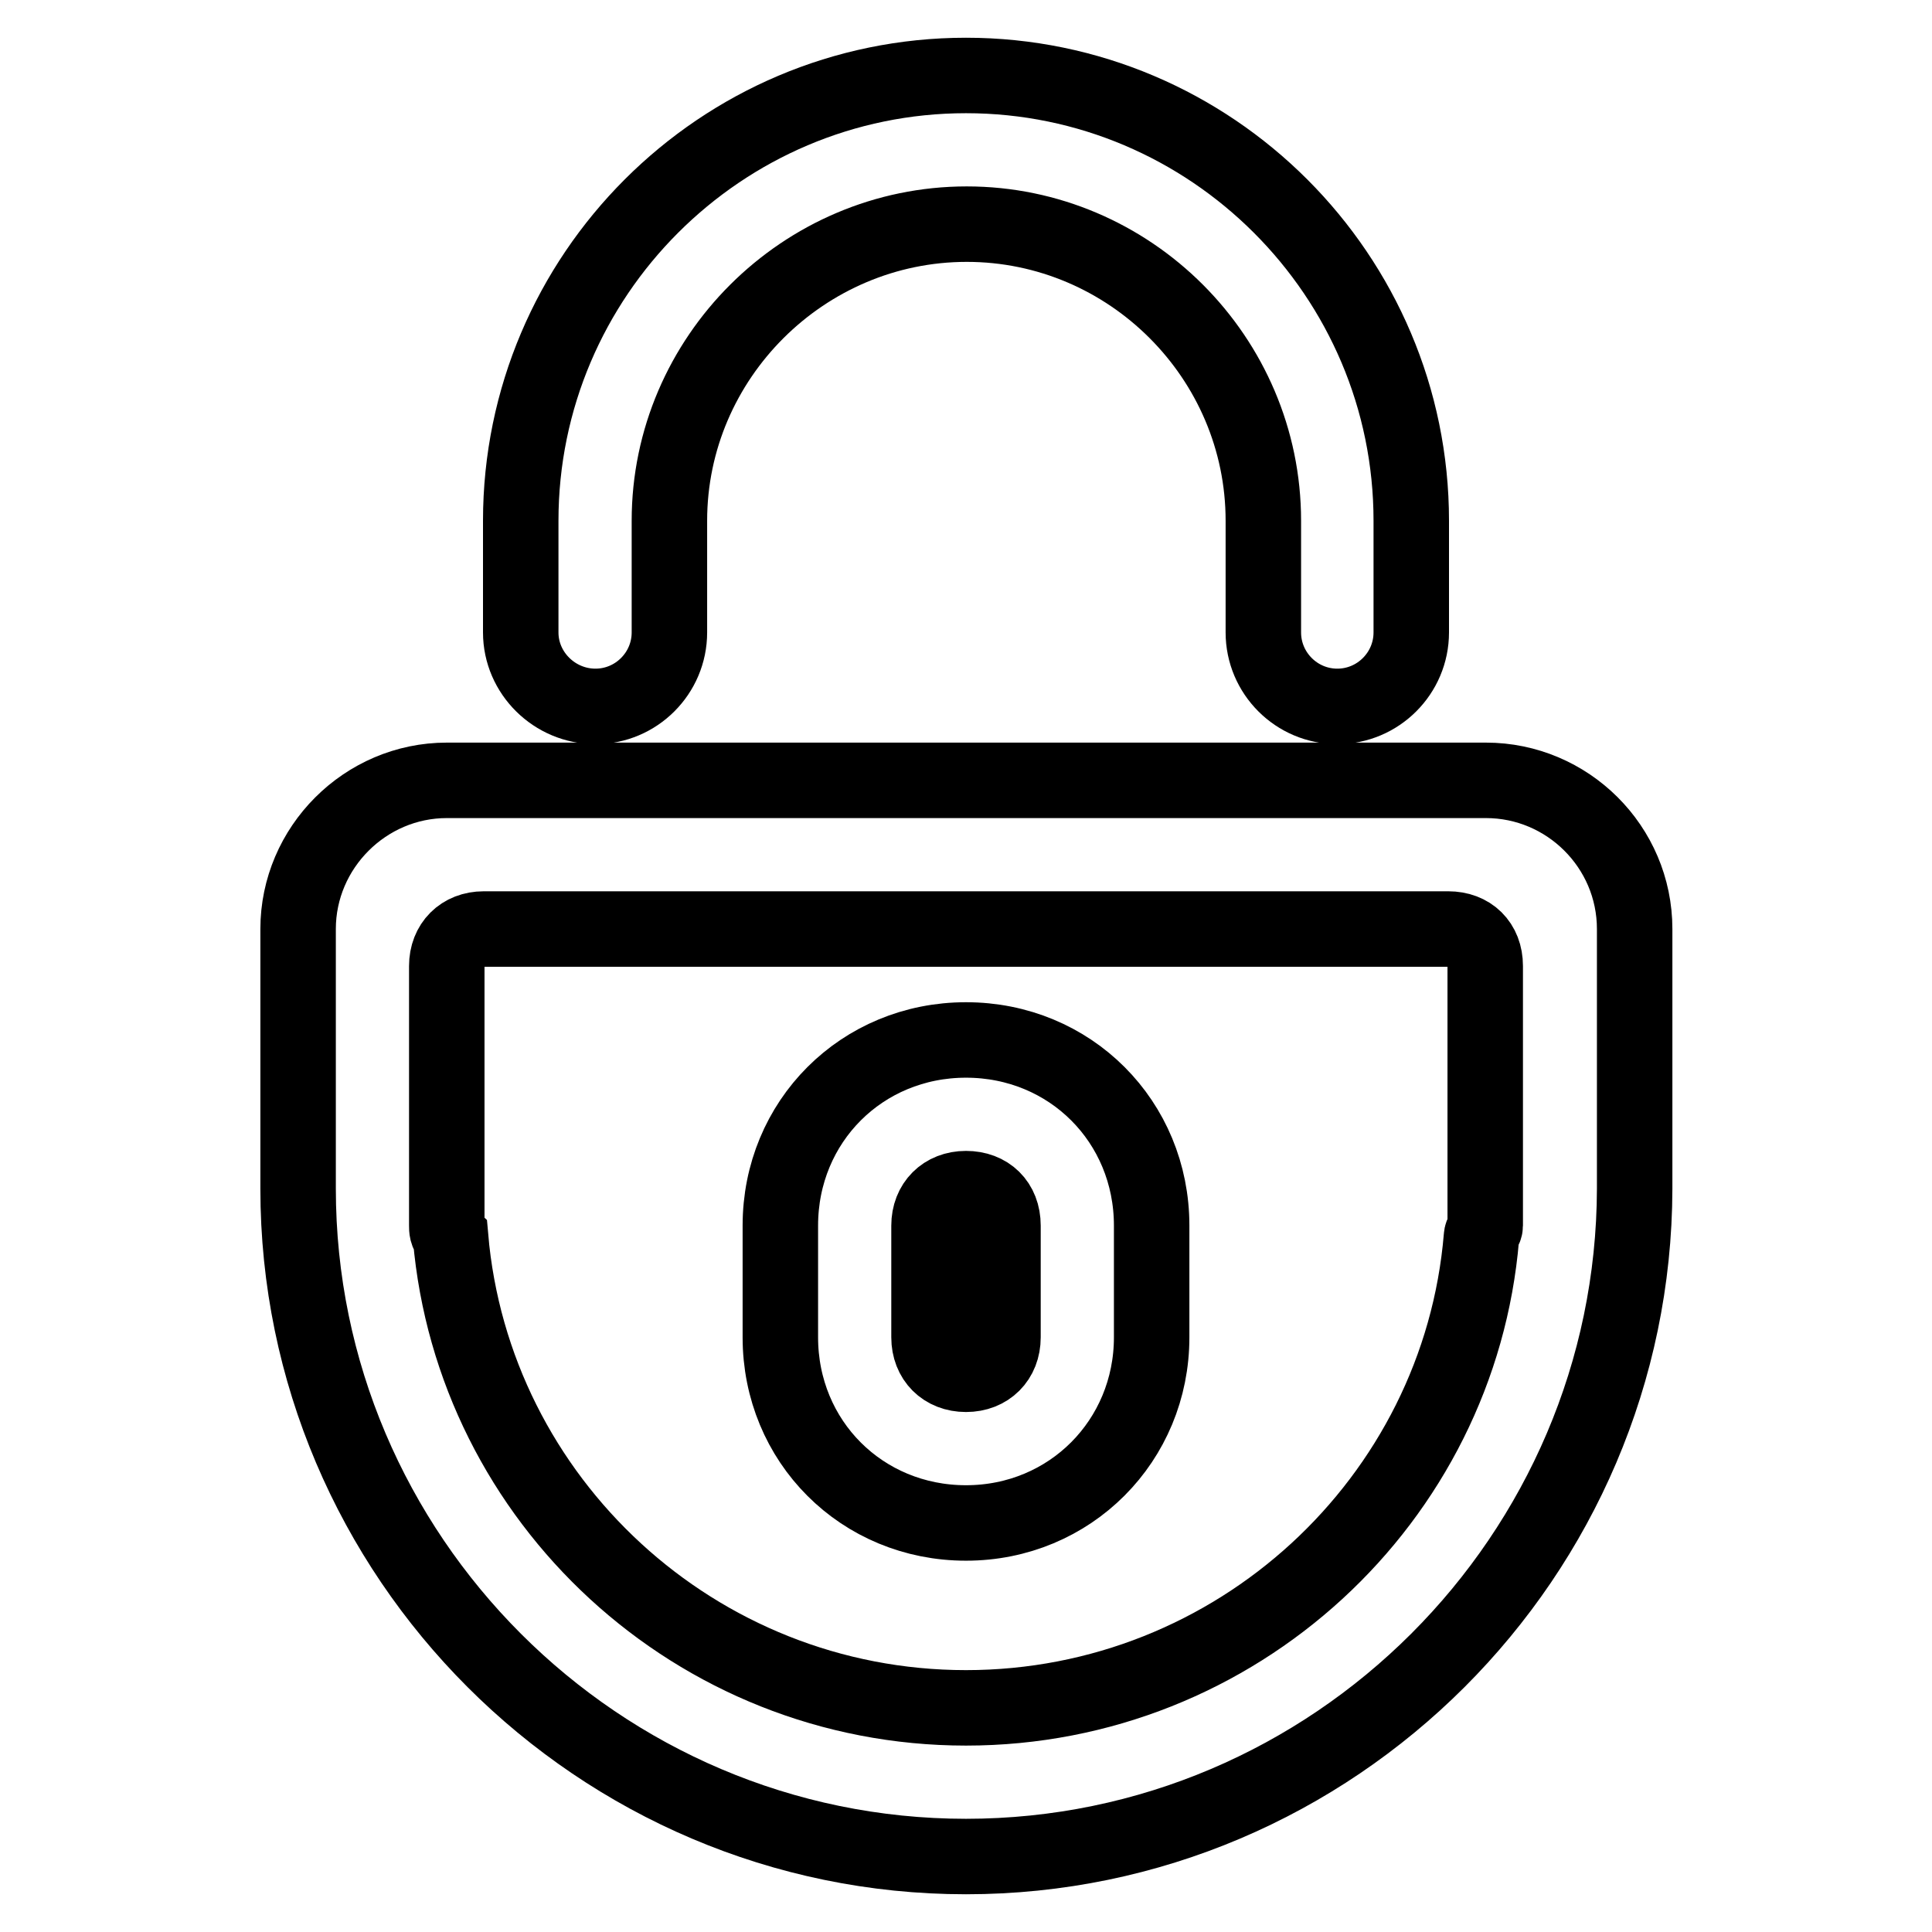 <?xml version="1.0" encoding="utf-8"?>
<!-- Svg Vector Icons : http://www.onlinewebfonts.com/icon -->
<!DOCTYPE svg PUBLIC "-//W3C//DTD SVG 1.1//EN" "http://www.w3.org/Graphics/SVG/1.1/DTD/svg11.dtd">
<svg version="1.1" xmlns="http://www.w3.org/2000/svg" xmlns:xlink="http://www.w3.org/1999/xlink" x="0px" y="0px" viewBox="0 0 256 256" enable-background="new 0 0 256 256" xml:space="preserve">
<g> <path stroke-width="10" fill-opacity="0" stroke="#000000"  d="M128,246c-48.7,0-88.5-39.8-88.5-88.5v-34.4c0-10.8,8.9-19.7,19.7-19.7h137.7c10.8,0,19.7,8.8,19.7,19.7 v34.4C216.5,206.2,176.7,246,128,246z M196.8,128c0-3-2-4.9-4.9-4.9H64.1c-2.9,0-4.9,2-4.9,4.9v34.4c0,0.5,0,1,0.5,1.5 c3,34.9,32.5,62.4,68.3,62.4s65.4-27.5,68.3-62.4c0-0.5,0.5-1,0.5-1.5V128z M128,201.8c-13.8,0-24.6-10.8-24.6-24.6v-14.8 c0-13.8,10.8-24.6,24.6-24.6s24.6,10.8,24.6,24.6v14.8C152.6,190.9,141.8,201.8,128,201.8z M132.9,162.4c0-3-2-4.9-4.9-4.9 s-4.9,2-4.9,4.9v14.8c0,2.9,2,4.9,4.9,4.9s4.9-2,4.9-4.9V162.4z M177.2,93.6c-5.4,0-9.8-4.4-9.8-9.8V69c0-21.6-17.7-39.3-39.3-39.3 S88.7,47.4,88.7,69v14.8c0,5.4-4.4,9.8-9.8,9.8S69,89.2,69,83.8V69c0-32.5,26.5-59,59-59s59,26.5,59,59v14.8 C187,89.2,182.6,93.6,177.2,93.6z"/></g>
</svg>